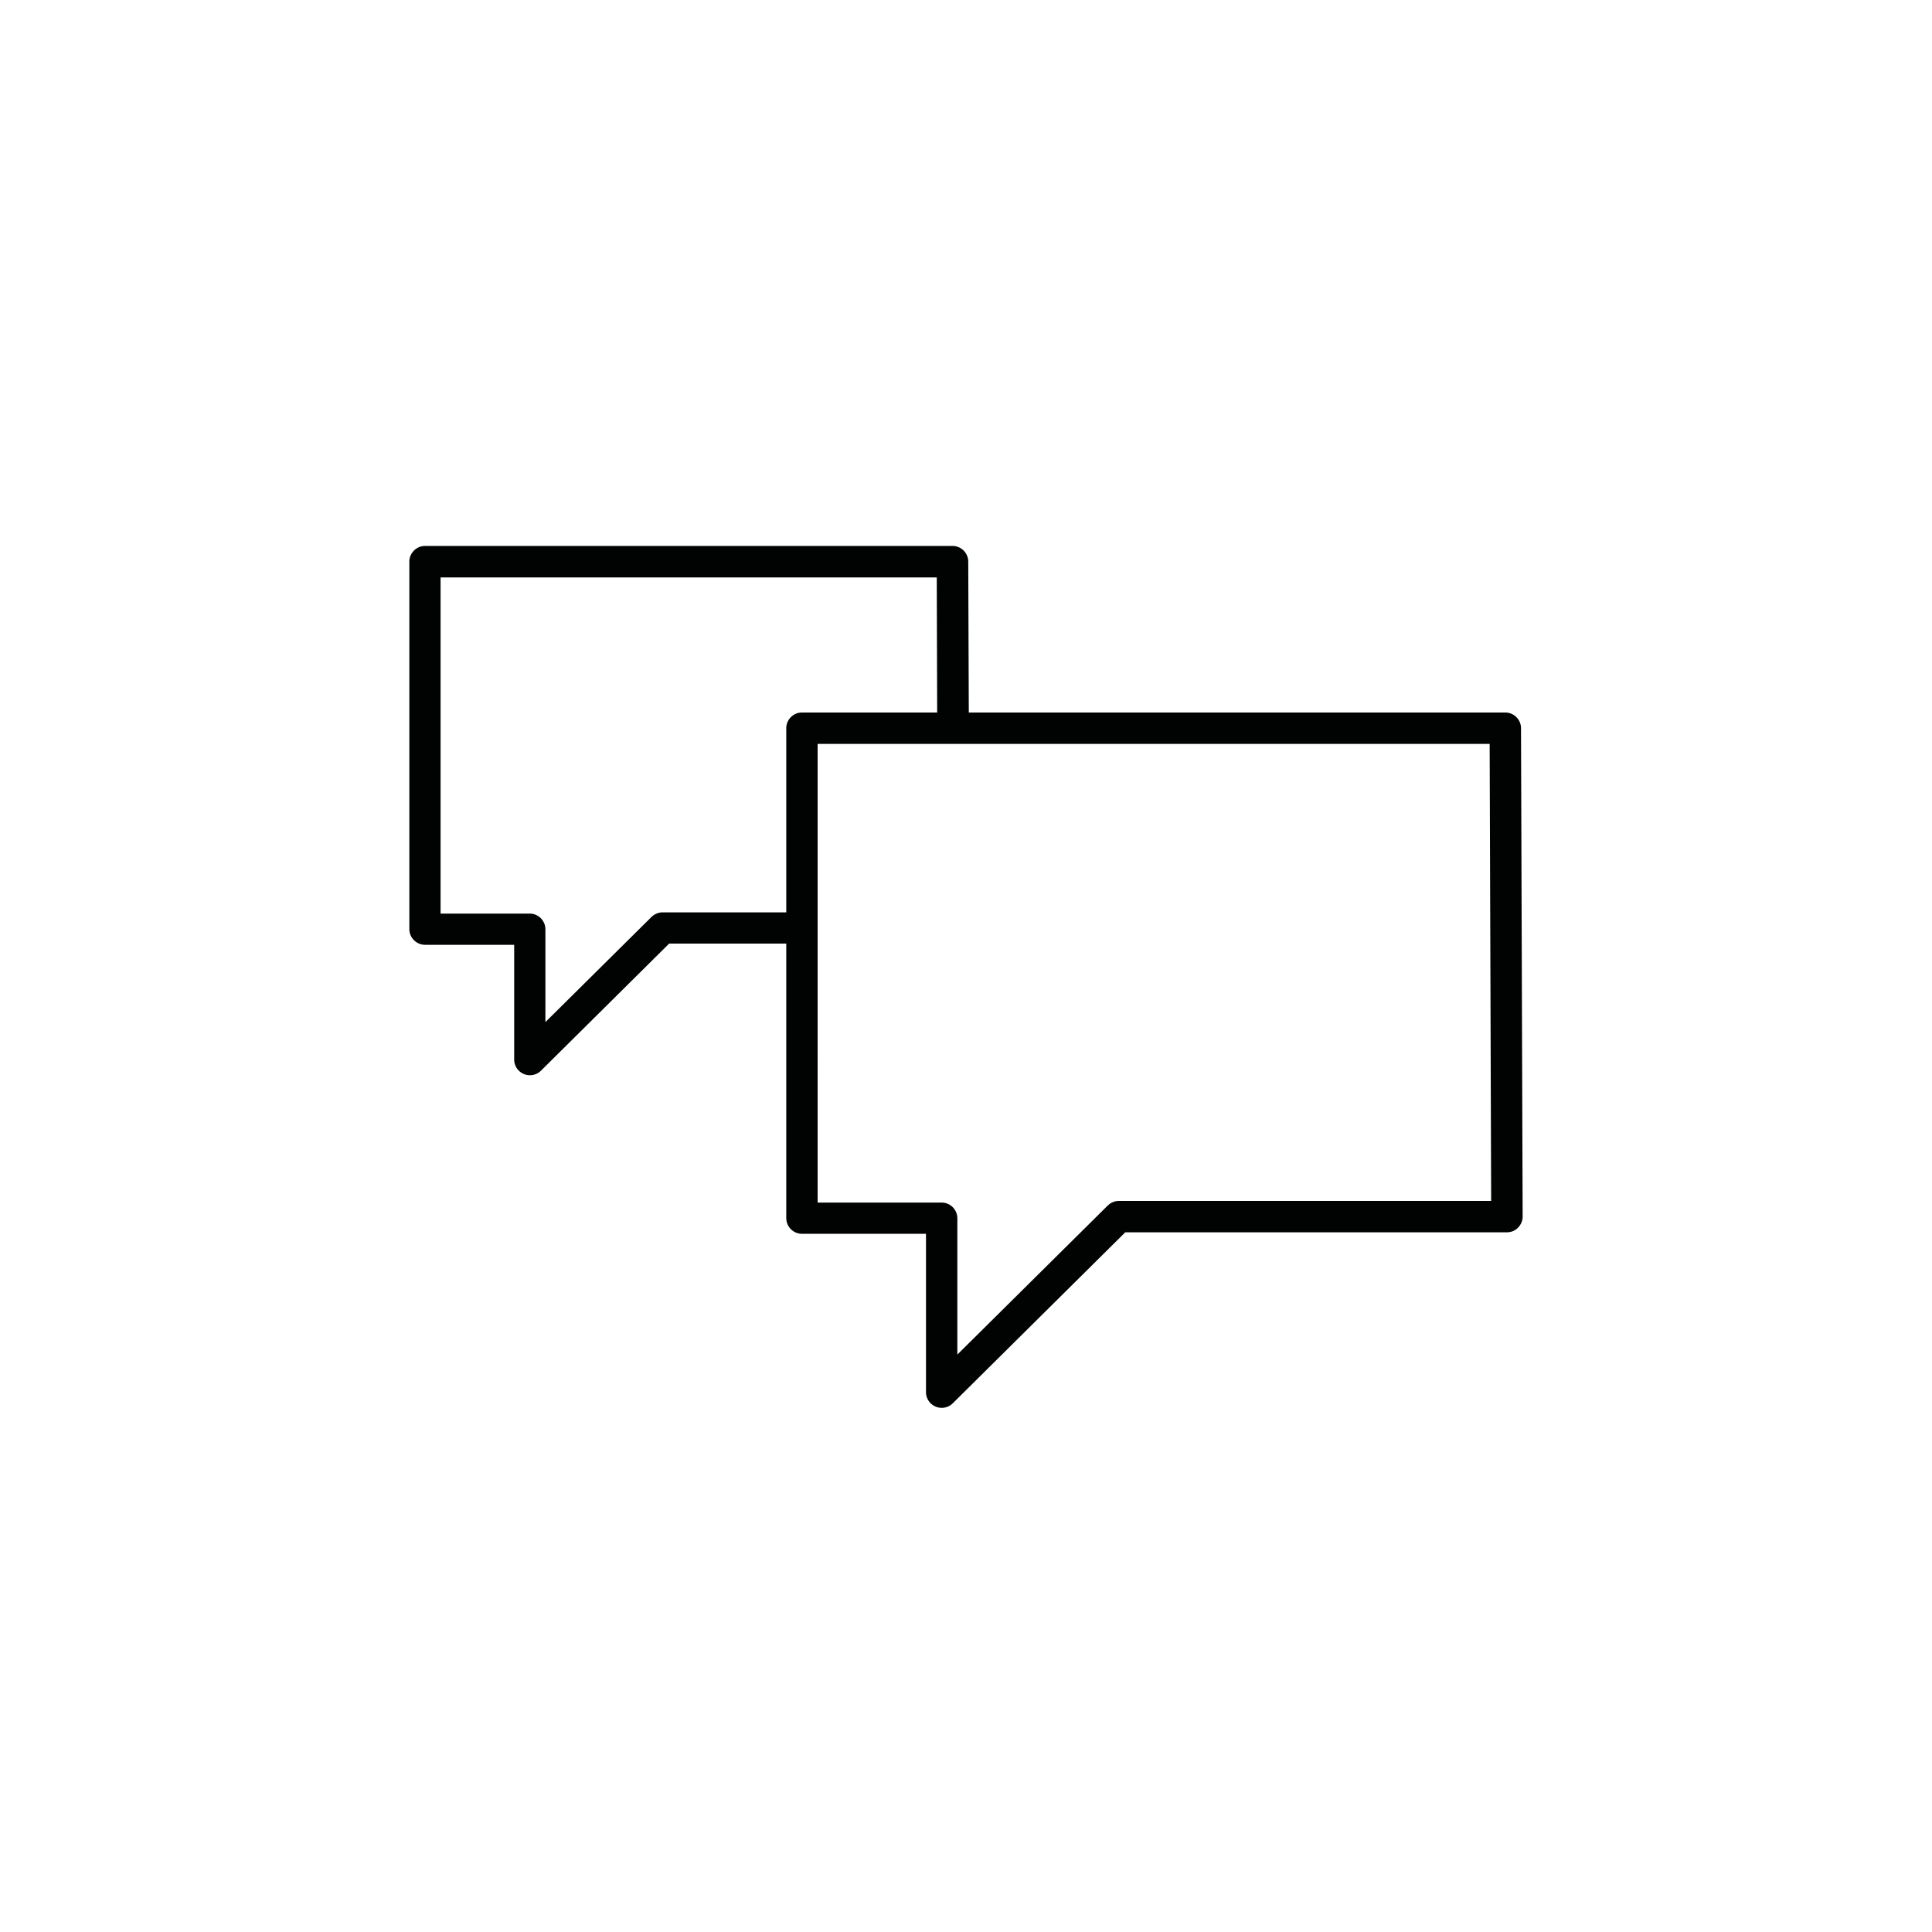 <svg xmlns="http://www.w3.org/2000/svg" viewBox="0 0 141.73 141.73"><path fill="#010202" d="M111.58 53.42c0-.63-.52-1.15-1.15-1.15H71.07l-.04-11.07c0-.63-.52-1.15-1.15-1.15h-38.7c-.63 0-1.15.52-1.15 1.15v26.96c0 .63.52 1.15 1.15 1.15h6.54v8.42a1.154 1.154 0 0 0 1.96.82l9.41-9.33h8.59v20.14c0 .63.52 1.15 1.15 1.15h9.1v11.62a1.154 1.154 0 0 0 1.96.82L82.55 90.4h28c.31 0 .6-.12.81-.34.22-.22.34-.51.34-.82l-.12-35.82zm-53.9 0v13.51h-9.07c-.3 0-.59.12-.81.33l-7.79 7.72v-6.81c0-.63-.52-1.15-1.15-1.15h-6.54V42.36h36.4l.03 9.91h-9.93c-.62 0-1.14.52-1.14 1.15zm24.4 34.68c-.3 0-.59.12-.81.33L70.23 99.37v-10c0-.63-.52-1.15-1.15-1.15h-9.1V54.57h49.3l.11 33.53H82.08z"/></svg>